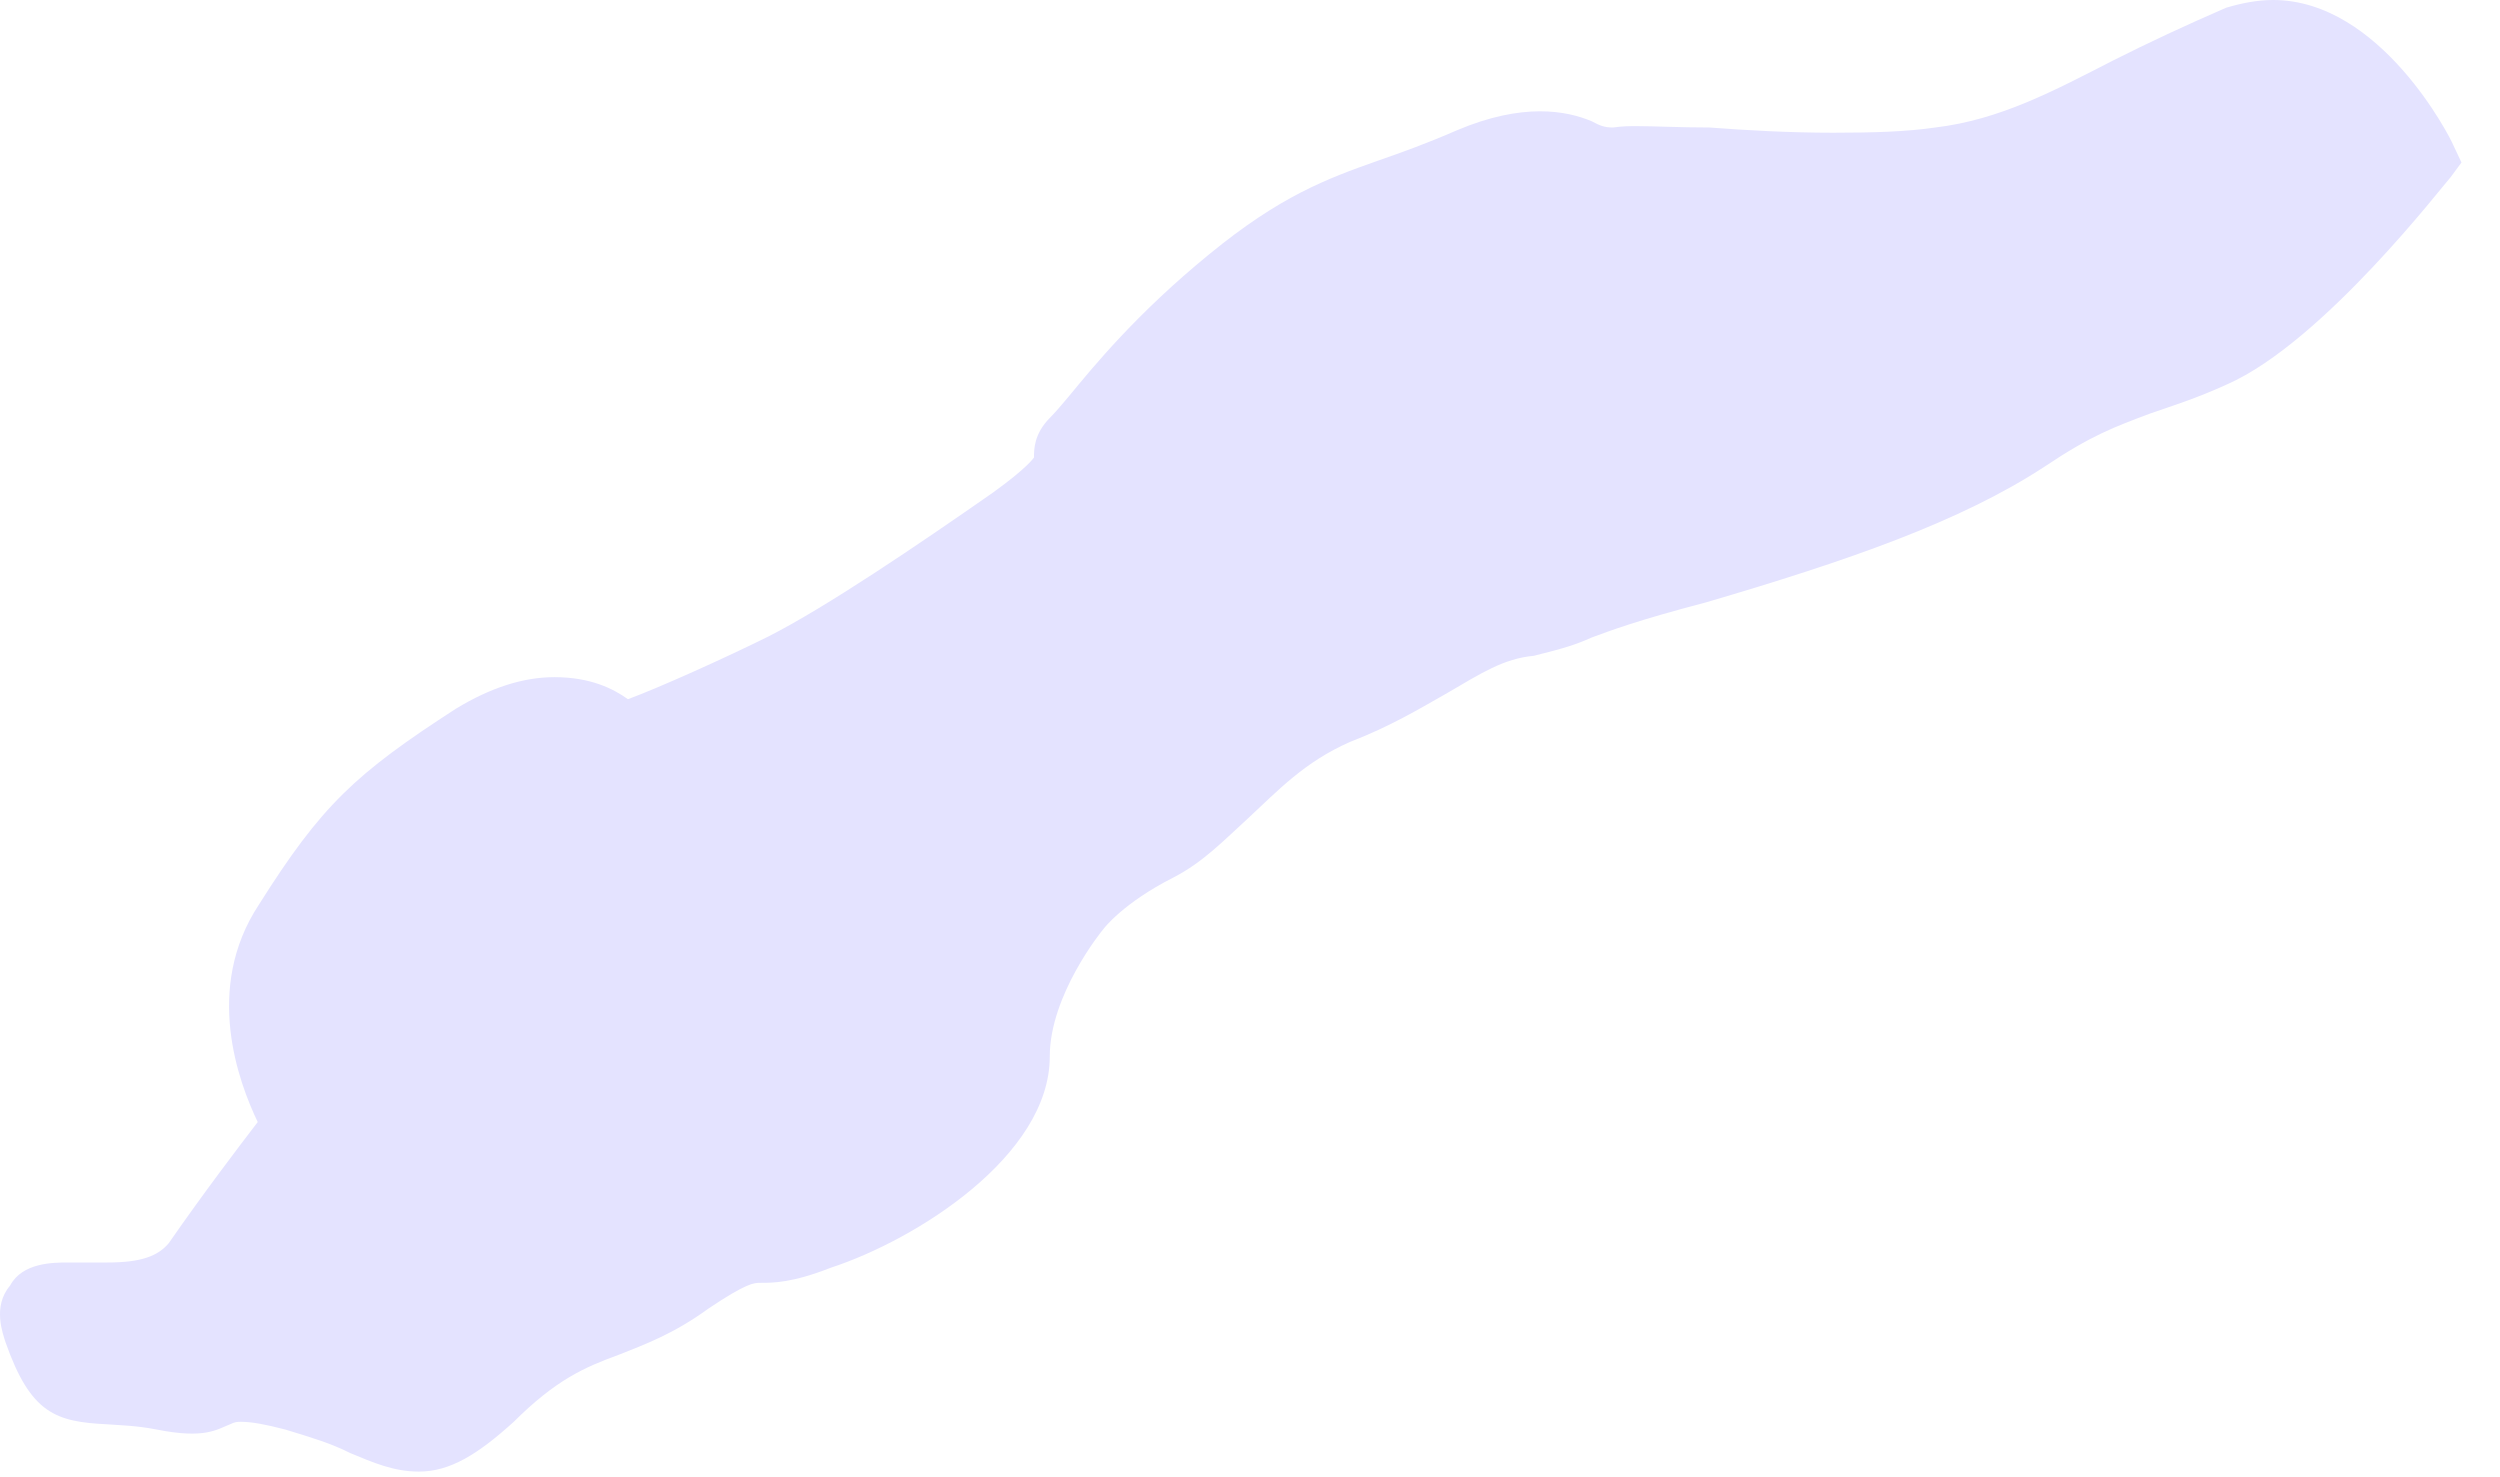 <?xml version="1.0" encoding="utf-8"?>
<svg xmlns="http://www.w3.org/2000/svg" fill="none" height="100%" overflow="visible" preserveAspectRatio="none" style="display: block;" viewBox="0 0 22 13" width="100%">
<path d="M1.38 12.58C1.802 12.664 1.907 12.58 2.024 12.534C2.068 12.512 2.089 12.512 2.12 12.512C2.216 12.512 2.333 12.534 2.511 12.58C2.743 12.651 2.912 12.701 3.082 12.787C3.282 12.87 3.464 12.95 3.686 12.95C3.96 12.95 4.204 12.799 4.521 12.512C4.891 12.143 5.144 12.032 5.44 11.924C5.674 11.831 5.927 11.739 6.232 11.517C6.571 11.289 6.636 11.289 6.689 11.289C6.806 11.289 6.972 11.289 7.311 11.156C8.063 10.91 9.238 10.17 9.238 9.297C9.238 8.758 9.691 8.197 9.713 8.172C9.713 8.172 9.882 7.947 10.326 7.722C10.591 7.586 10.779 7.386 10.983 7.201C11.245 6.958 11.479 6.705 11.88 6.529C12.24 6.39 12.493 6.236 12.737 6.098C13.033 5.925 13.233 5.795 13.498 5.771C13.772 5.703 13.868 5.672 14.007 5.61C14.173 5.549 14.398 5.462 15.009 5.302C16.27 4.932 17.253 4.59 17.993 4.106C18.406 3.829 18.606 3.758 18.924 3.638C19.102 3.576 19.324 3.508 19.599 3.382C20.446 3.009 21.513 1.612 21.565 1.56L21.661 1.43L21.587 1.273C21.566 1.218 20.952 0 20.003 0C19.864 0 19.725 0.028 19.59 0.068C19.229 0.225 18.911 0.373 18.594 0.533C18.076 0.798 17.601 1.054 17.031 1.122C16.775 1.159 16.491 1.168 16.131 1.168C15.752 1.168 15.369 1.147 15.043 1.122C14.787 1.122 14.556 1.11 14.408 1.11C14.334 1.11 14.281 1.11 14.195 1.122C14.121 1.122 14.081 1.107 14.007 1.067C13.785 0.974 13.402 0.9 12.82 1.147C12.558 1.261 12.345 1.338 12.123 1.415C11.67 1.575 11.266 1.726 10.644 2.235C9.999 2.762 9.626 3.221 9.404 3.49C9.343 3.564 9.278 3.638 9.238 3.678C9.099 3.819 9.099 3.955 9.099 4.026C9.099 4.026 9.047 4.112 8.739 4.334C8.063 4.806 7.271 5.342 6.762 5.601C6.371 5.795 5.801 6.051 5.526 6.153C5.397 6.061 5.197 5.959 4.879 5.959C4.605 5.959 4.318 6.051 4.013 6.236C3.125 6.81 2.829 7.087 2.277 7.963C1.793 8.699 2.098 9.519 2.268 9.874C2.098 10.096 1.793 10.496 1.485 10.94C1.389 11.054 1.241 11.11 0.946 11.11C0.893 11.11 0.831 11.11 0.767 11.11C0.702 11.11 0.65 11.11 0.597 11.11C0.471 11.11 0.196 11.11 0.089 11.313C-0.069 11.498 0.027 11.739 0.048 11.81C0.27 12.442 0.492 12.512 0.946 12.534C1.053 12.543 1.189 12.543 1.38 12.58Z" fill="#E4E3FF" id="Vector"/>
</svg>